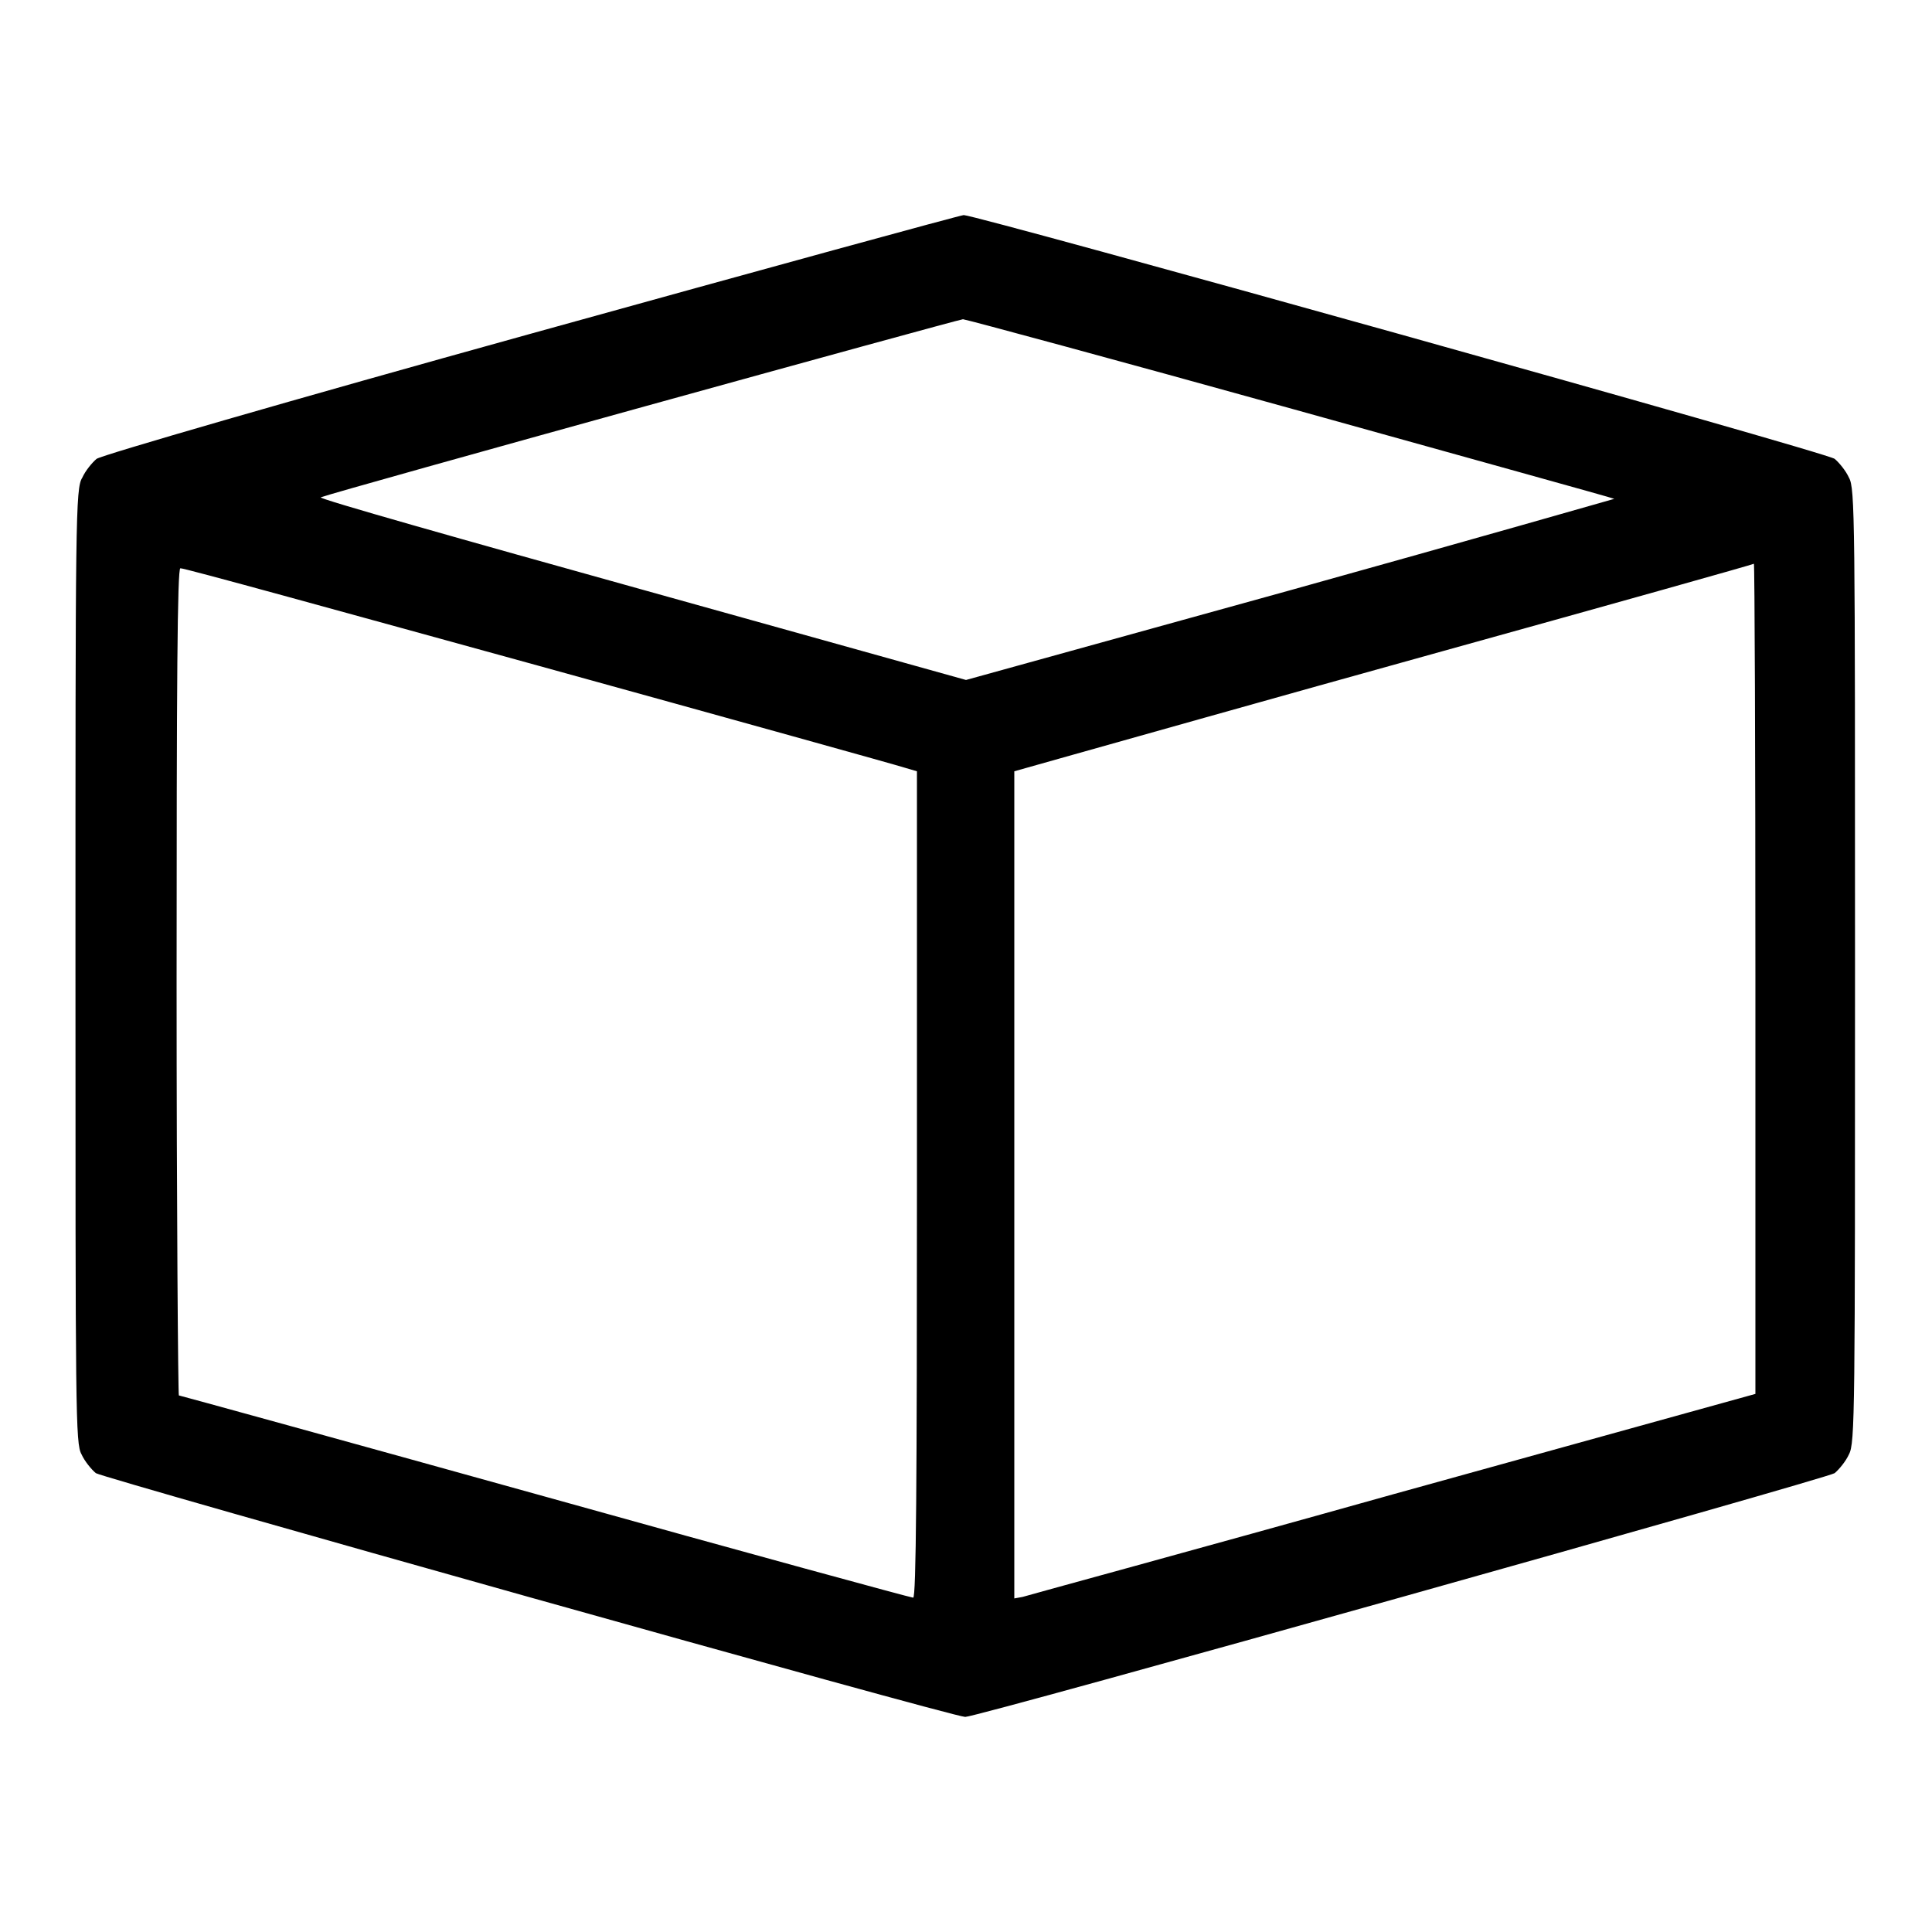 <?xml version="1.0" encoding="utf-8"?>
<!-- Svg Vector Icons : http://www.onlinewebfonts.com/icon -->
<!DOCTYPE svg PUBLIC "-//W3C//DTD SVG 1.1//EN" "http://www.w3.org/Graphics/SVG/1.1/DTD/svg11.dtd">
<svg version="1.1" xmlns="http://www.w3.org/2000/svg" xmlns:xlink="http://www.w3.org/1999/xlink" x="0px" y="0px" viewBox="0 0 256 256" enable-background="new 0 0 256 256" xml:space="preserve">
<g><g><g><path fill="#000000" d="M70.4,44.2c-32.1,8.9-56.9,16.1-57.6,16.6c-0.6,0.5-1.5,1.6-1.9,2.5C10,64.7,10,68.7,10,128s0,63.3,0.8,64.7c0.4,0.9,1.3,2,1.9,2.5c1.1,0.7,113.5,32.3,115.2,32.3s114.2-31.6,115.2-32.3c0.6-0.5,1.5-1.6,1.9-2.5c0.8-1.5,0.8-5.5,0.8-64.7s0-63.3-0.8-64.7c-0.4-0.9-1.3-2-1.9-2.5c-1.2-0.9-113.7-32.3-115.4-32.3C127.3,28.5,101.4,35.6,70.4,44.2z M171.3,54.2c23.3,6.5,42.5,11.8,42.6,11.9c0,0-19.2,5.5-42.9,12.1l-43,11.9l-43-12c-23.7-6.6-42.8-12-42.5-12.2c2.4-0.9,84.2-23.5,85.1-23.6C128.3,42.4,147.9,47.7,171.3,54.2z M232.6,129.7v55l-48,13.3c-26.4,7.4-48.5,13.4-49.1,13.6l-1.1,0.2V157v-54.8l7.8-2.2c4.3-1.2,26.2-7.4,48.9-13.7c22.7-6.3,41.2-11.5,41.3-11.6C232.5,74.8,232.6,99.5,232.6,129.7z M71.3,88.2c25.7,7.1,47.6,13.2,48.5,13.5l1.7,0.5V157c0,39.6-0.1,54.7-0.5,54.7c-0.3,0-22.3-6-48.8-13.4c-26.6-7.4-48.4-13.4-48.5-13.4c-0.1,0-0.3-24.7-0.3-54.8c0-39.7,0.1-54.8,0.5-54.8C24.2,75.2,45.5,81.1,71.3,88.2z"/></g></g></g>
</svg>
